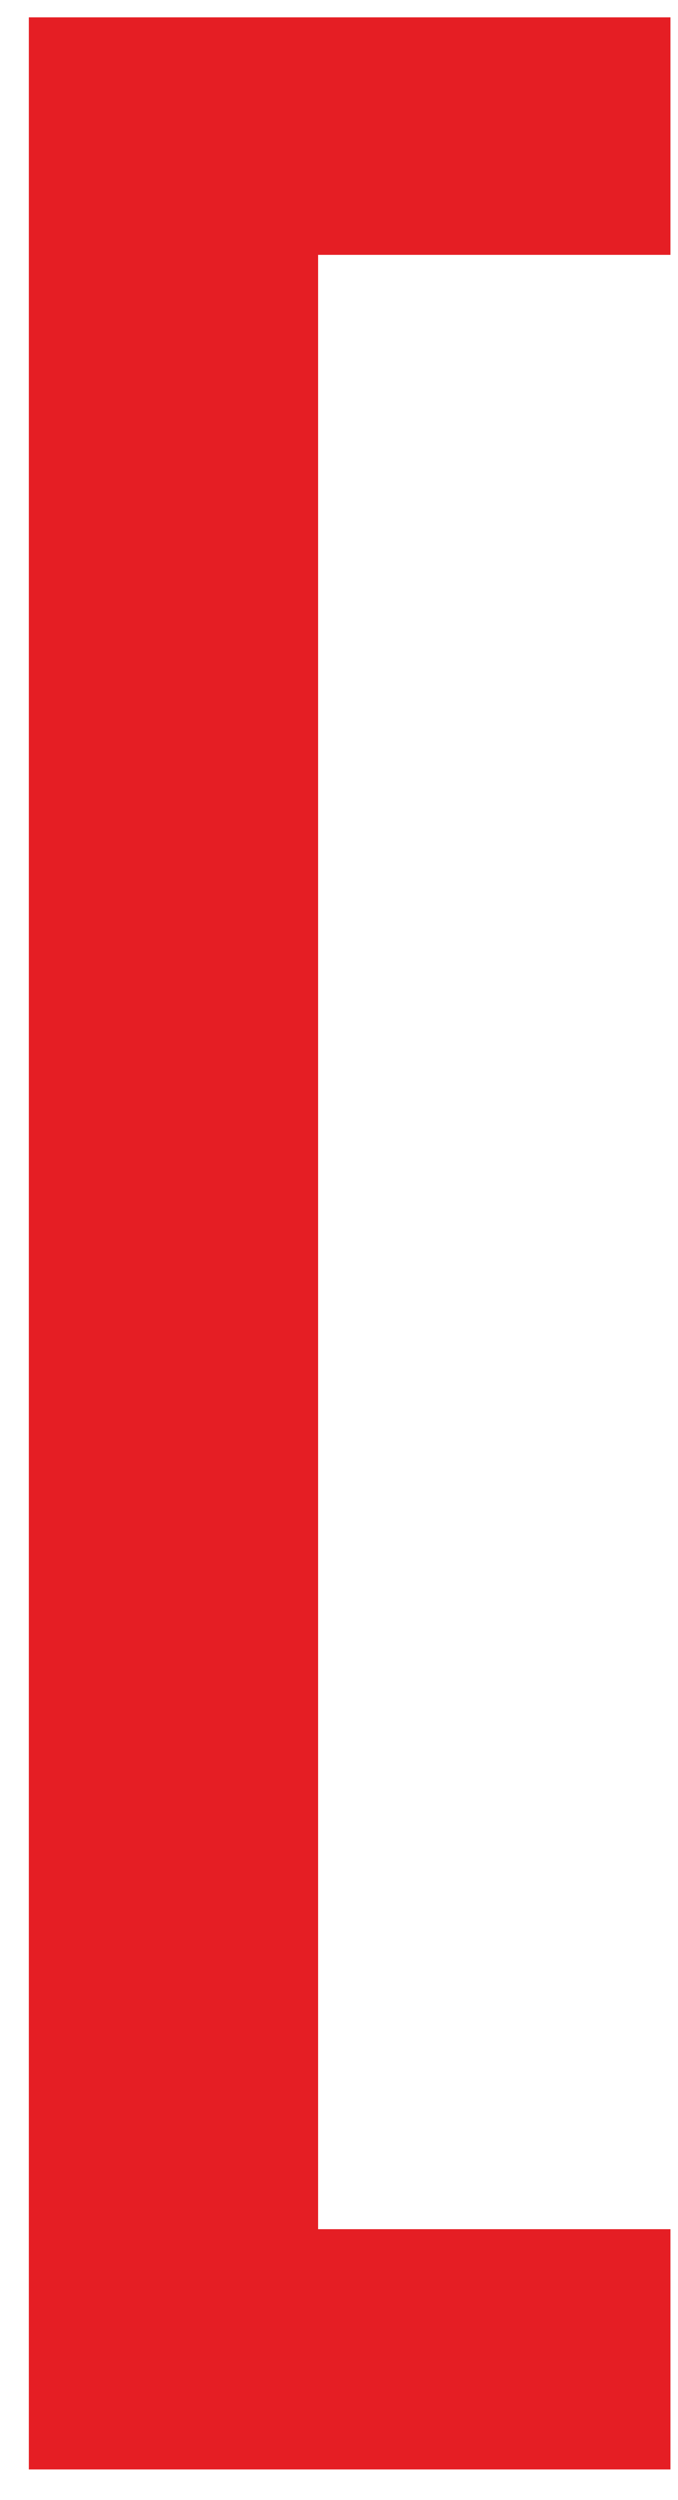 <?xml version="1.0" encoding="UTF-8"?> <svg xmlns="http://www.w3.org/2000/svg" width="22" height="81" viewBox="0 0 22 81" fill="none"><path d="M21.755 80.014H0.936L0.936 0.562L21.755 0.562V8.258H10.322L10.322 72.229H21.755V80.014Z" fill="#E51E24"></path></svg> 